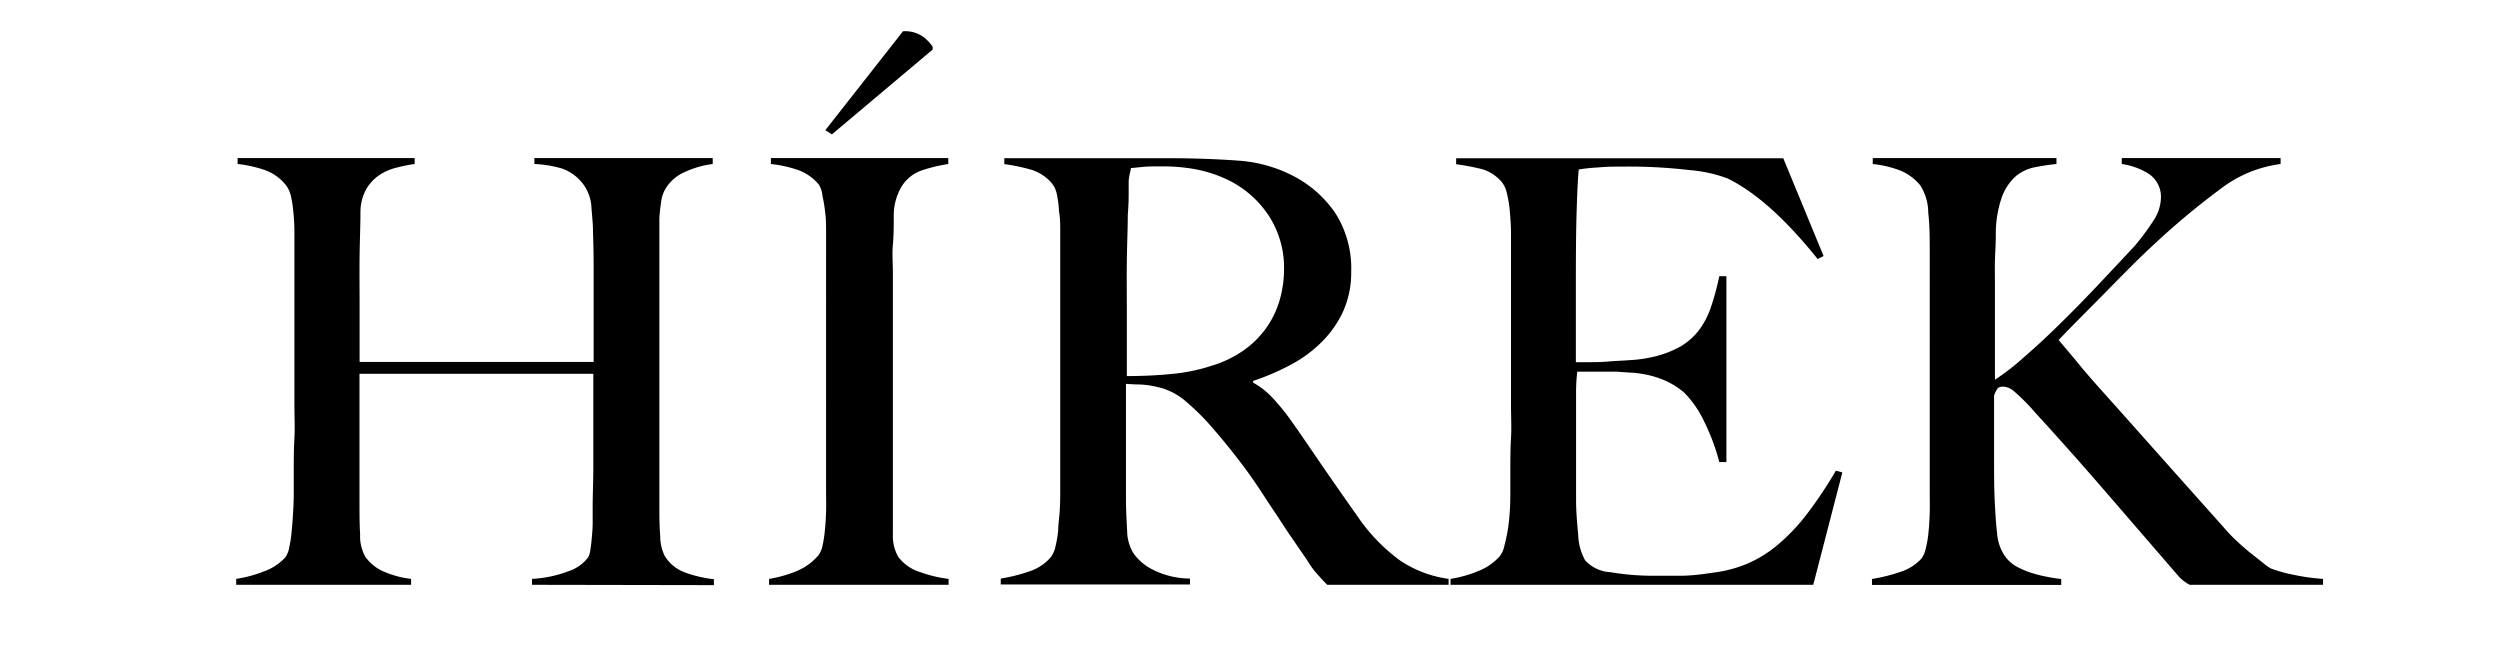 <svg xmlns="http://www.w3.org/2000/svg" viewBox="0 0 232 60"><title>hirek</title><path d="M49.37,54.27v-.55A11.11,11.11,0,0,0,52.78,53a3.73,3.73,0,0,0,1.81-1.29,1.88,1.88,0,0,0,.19-.66c.06-.33.1-.71.14-1.15S55,49,55,48.49s0-.93,0-1.37c0-1.21.06-2.46.06-3.74V34.69H33.36V46.51c0,1.07,0,2.09.06,3.08a3.91,3.91,0,0,0,.49,2.09,4.07,4.07,0,0,0,1.87,1.43,8.64,8.64,0,0,0,2.37.61v.55H21.92v-.55A11.76,11.76,0,0,0,24.56,53a4.87,4.87,0,0,0,1.93-1.29,2.29,2.29,0,0,0,.35-.91,10.37,10.37,0,0,0,.22-1.45c.06-.55.1-1.15.14-1.79s.06-1.26.06-1.84,0-1.21,0-2.09,0-1.85.06-2.89,0-2.12,0-3.22V21.6a17.77,17.77,0,0,0-.09-1.85A10.84,10.84,0,0,0,27,18.21a2.6,2.6,0,0,0-.5-1.07,4.37,4.37,0,0,0-1.9-1.35,11.41,11.41,0,0,0-2.55-.57v-.55H38.48v.55a14.15,14.15,0,0,0-1.65.33,5.09,5.09,0,0,0-1.6.68A4,4,0,0,0,34,17.53a4.41,4.41,0,0,0-.55,2.09c0,1.28-.06,2.66-.08,4.15s0,2.91,0,4.26v5.56H55.09V24.73q0-1.43-.06-3.24c0-.7-.08-1.42-.14-2.18a4,4,0,0,0-.52-1.84,4.16,4.16,0,0,0-2.25-1.84,10.68,10.68,0,0,0-2.53-.41v-.55H66.14v.55a8.62,8.62,0,0,0-2.58.74,3.81,3.81,0,0,0-1.87,1.68,3,3,0,0,0-.33,1.07,15.41,15.41,0,0,0-.17,1.54c0,.57,0,1.15,0,1.73V40c0,1,0,2.09,0,3.19s0,2.31,0,3.63c0,1.06,0,2,.08,2.94a4.08,4.08,0,0,0,.42,1.84,3.69,3.69,0,0,0,1.92,1.54,11.33,11.33,0,0,0,2.64.61v.55Z"/><path d="M71.37,54.27v-.55A11.4,11.4,0,0,0,73.92,53a5.36,5.36,0,0,0,2-1.43,2.23,2.23,0,0,0,.41-.93,11.43,11.43,0,0,0,.22-1.43c.06-.55.09-1.13.11-1.74s0-1.2,0-1.78,0-1.21,0-2.09,0-1.85,0-2.89,0-2.12,0-3.22V21.6c0-.66,0-1.28-.08-1.85a12.4,12.4,0,0,0-.25-1.54A2.59,2.59,0,0,0,76,17.14a4.49,4.49,0,0,0-1.9-1.35,11.5,11.5,0,0,0-2.56-.57v-.55H88v.55a14.56,14.56,0,0,0-2.48.6,3.54,3.54,0,0,0-2,1.76A5.29,5.29,0,0,0,82.94,20c0,.95,0,1.85-.08,2.69s0,1.83,0,2.72,0,1.81,0,2.73V46.51c0,1.07,0,2.09,0,3.08a3.9,3.9,0,0,0,.5,2.09,4,4,0,0,0,2.09,1.43,11.59,11.59,0,0,0,2.58.61v.55Zm5.83-41.8-.61-.39L83.8,2.9a2.94,2.94,0,0,1,1.84.49,3.94,3.94,0,0,1,.91.94V4.6Z"/><path d="M123.17,54.27c-.33-.33-.56-.58-.71-.75s-.31-.35-.5-.57a9.79,9.79,0,0,1-.68-1L120,50.09c-.7-1-1.32-2-1.85-2.78s-1.07-1.64-1.62-2.45-1.15-1.62-1.79-2.45-1.4-1.75-2.28-2.77a22.29,22.29,0,0,0-2.39-2.37,6,6,0,0,0-2.72-1.37,8.19,8.19,0,0,0-1.6-.22q-.49,0-1.26-.06v6.22c0,1.76,0,3.24,0,4.45s.07,2.18.11,3a4,4,0,0,0,.61,2.09,4.83,4.83,0,0,0,1.7,1.45,7.76,7.76,0,0,0,3.52.86v.55H92.87v-.55a15.93,15.93,0,0,0,2.64-.66,4.44,4.44,0,0,0,2-1.32,2.54,2.54,0,0,0,.44-1,11.25,11.25,0,0,0,.25-1.49c0-.55.1-1.13.14-1.76s.05-1.23.05-1.81,0-1.21,0-2.09,0-1.85,0-2.89,0-2.12,0-3.22V23.58q0-1,0-2c0-.68,0-1.32-.11-1.93A9.8,9.8,0,0,0,98.07,18a2.37,2.37,0,0,0-.52-1.07,4.18,4.18,0,0,0-1.85-1.18,17.73,17.73,0,0,0-2.5-.52v-.55h2.26l4.23,0c1.58,0,3.15,0,4.73,0h3.85c2.46,0,4.64.08,6.55.22A13,13,0,0,1,120,16.32a10.62,10.62,0,0,1,3.9,3.43,9.51,9.51,0,0,1,1.49,5.48,8.75,8.75,0,0,1-.74,3.65,9.75,9.75,0,0,1-2,2.86,11.92,11.92,0,0,1-2.89,2.12,22.38,22.38,0,0,1-3.47,1.49v.16a7.1,7.1,0,0,1,1.82,1.43,20.28,20.28,0,0,1,1.7,2.09c1,1.4,2,2.9,3.11,4.51s2.12,3.05,3,4.29a16.75,16.75,0,0,0,4,4.18,10.67,10.67,0,0,0,4.51,1.71v.55ZM117.73,20a9.51,9.51,0,0,0-4-3.41,12.26,12.26,0,0,0-2.77-.88,16.75,16.75,0,0,0-3.06-.27c-.77,0-1.39,0-1.86.05l-1.1.11c0,.22-.08.41-.11.58a4.11,4.11,0,0,0-.09.63c0,.26,0,.62,0,1.07s0,1.11-.08,2c0,1.28-.07,2.73-.09,4.34s0,3.17,0,4.68v6c1.5,0,2.9-.07,4.2-.2a17,17,0,0,0,3.77-.79,10.2,10.2,0,0,0,3-1.49,8.58,8.58,0,0,0,3.24-4.67,10.44,10.44,0,0,0,.38-2.86A8.84,8.84,0,0,0,117.73,20Z"/><path d="M168.27,54.27H134.61v-.55a11.34,11.34,0,0,0,2.56-.72,5.24,5.24,0,0,0,2-1.37,2.37,2.37,0,0,0,.44-1c.11-.42.22-.9.31-1.45s.15-1.13.19-1.74.05-1.2.05-1.78,0-1.21,0-2.09,0-1.85.06-2.89,0-2.12,0-3.22V23.58c0-.66,0-1.34,0-2s-.06-1.35-.11-2a10.88,10.88,0,0,0-.28-1.68,2.37,2.37,0,0,0-.52-1.07,3.87,3.87,0,0,0-1.76-1.13,22.54,22.54,0,0,0-2.42-.46v-.55h30.36l3.74,9.07-.55.28q-4.46-5.57-8.36-7.48a13,13,0,0,0-3.47-.77,48.59,48.59,0,0,0-6.16-.33c-.77,0-1.56,0-2.39.08a15.49,15.49,0,0,0-1.79.19c-.07.59-.13,1.8-.19,3.63s-.08,4-.08,6.38v3.52c0,1,0,1.73,0,2.34s0,1.07,0,1.4v.61h1.1c.55,0,1.19,0,1.9-.06s1.43-.08,2.15-.14a11.66,11.66,0,0,0,1.78-.24,9.63,9.63,0,0,0,2.75-1,6,6,0,0,0,1.79-1.59,7.69,7.69,0,0,0,1.1-2.18,25,25,0,0,0,.74-2.77h.66V42.88h-.66a19,19,0,0,0-1.34-3.63,9.76,9.76,0,0,0-1.9-2.8,7.16,7.16,0,0,0-2.12-1.27,9.35,9.35,0,0,0-2.89-.6L150,34.49l-1.1,0h-2.53a17.68,17.68,0,0,0-.11,2.25v6.6q0,.88,0,1.68c0,.53,0,1,0,1.35,0,1.17.11,2.28.2,3.32A5.23,5.23,0,0,0,147.1,52a3.44,3.44,0,0,0,2.36,1.1,23.54,23.54,0,0,0,4.07.33c.63,0,1.43,0,2.4,0s2-.13,3-.28a11.87,11.87,0,0,0,3.24-.85,11.25,11.25,0,0,0,2.86-1.79,17.8,17.8,0,0,0,2.67-2.83,39.35,39.35,0,0,0,2.67-4l.6.16Z"/><path d="M203.2,54.27a4.26,4.26,0,0,1-.49-.31,3.1,3.1,0,0,1-.61-.57l-6.68-7.73q-3.16-3.66-6.58-7.4a17.88,17.88,0,0,0-2-2,1.66,1.66,0,0,0-.91-.38c-.29,0-.48.06-.57.19a3,3,0,0,0-.31.63v5.45c0,1.68,0,3.13.06,4.34s.11,2.06.22,3a4.27,4.27,0,0,0,.71,2.09,3.31,3.31,0,0,0,1,.94,8,8,0,0,0,1.43.63,12.84,12.84,0,0,0,1.51.38c.5.1.93.16,1.3.2v.55H173.72v-.55a15.93,15.93,0,0,0,2.64-.66,4.54,4.54,0,0,0,1.93-1.21,2.41,2.41,0,0,0,.43-1,9.83,9.83,0,0,0,.25-1.52c.06-.56.09-1.17.11-1.81s0-1.26,0-1.84,0-1.21,0-2.09,0-1.84,0-2.86V23.58c0-1.4,0-2.68-.14-3.85a4.75,4.75,0,0,0-.74-2.53,4.69,4.69,0,0,0-1.87-1.38,10.08,10.08,0,0,0-2.54-.6v-.55h17.05v.55c-.69.07-1.37.17-2,.3a3.91,3.91,0,0,0-1.76.82,4.88,4.88,0,0,0-1.29,1.9,10.43,10.43,0,0,0-.58,3.58c0,.84-.06,1.63-.08,2.36s0,1.58,0,2.53v8.53a22,22,0,0,0,2.67-2.07q1.68-1.45,3.52-3.27c1.23-1.21,2.44-2.45,3.65-3.74s2.26-2.4,3.14-3.35a23.16,23.16,0,0,0,1.68-2.26,4,4,0,0,0,.74-2.09,2.56,2.56,0,0,0-1.1-2.31,6.35,6.35,0,0,0-2.53-.93v-.55h14.74v.55A11.58,11.58,0,0,0,206,17.58a70,70,0,0,0-5.83,4.84c-.76.7-1.55,1.45-2.36,2.26s-1.6,1.61-2.39,2.42l-2.31,2.33c-.75.76-1.44,1.46-2.07,2.12.3.37,1,1.17,2,2.39s2.33,2.67,3.8,4.32l4.7,5.28,4.81,5.39a14.11,14.11,0,0,0,1.27,1.32c.47.44.93.84,1.37,1.18s.82.66,1.15.91a2.78,2.78,0,0,0,.66.44,13.08,13.08,0,0,0,2,.55,19,19,0,0,0,2.78.39v.55Z"/></svg>